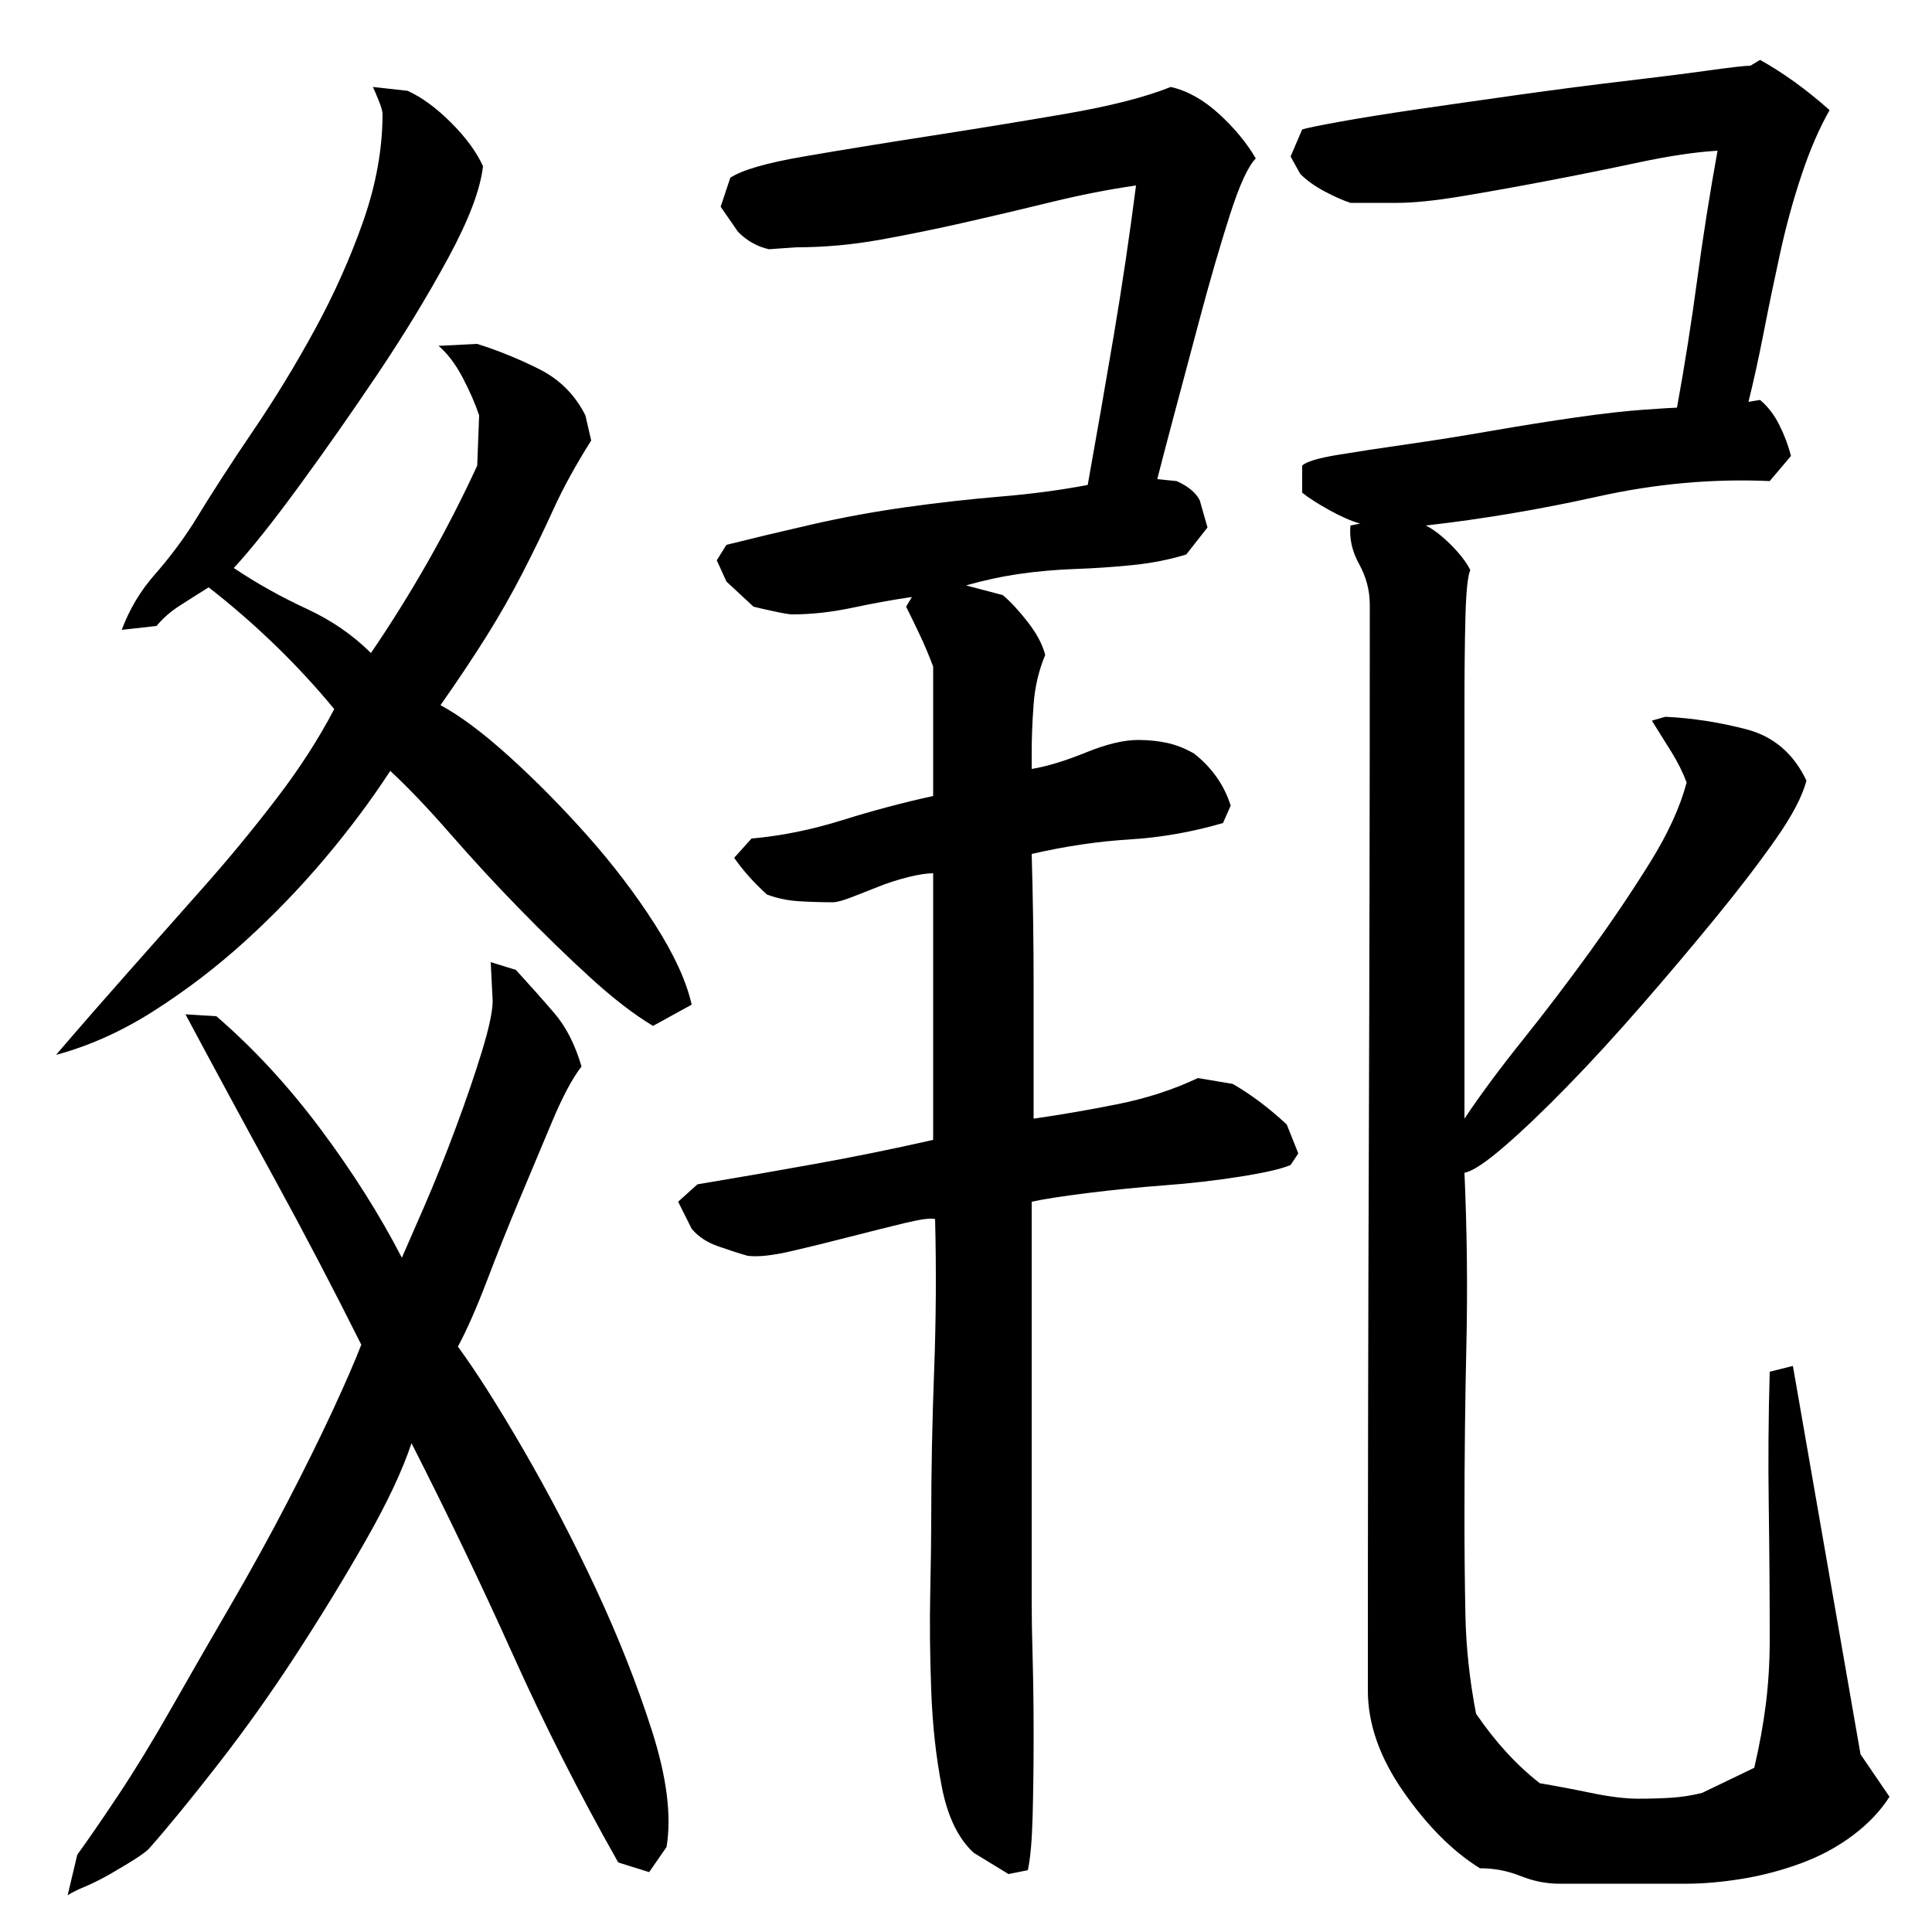 <?xml version="1.0" encoding="utf-8"?>
<!-- Generator: Adobe Illustrator 16.0.0, SVG Export Plug-In . SVG Version: 6.00 Build 0)  -->
<!DOCTYPE svg PUBLIC "-//W3C//DTD SVG 1.1//EN" "http://www.w3.org/Graphics/SVG/1.1/DTD/svg11.dtd">
<svg version="1.1" id="图层_1" xmlns="http://www.w3.org/2000/svg" xmlns:xlink="http://www.w3.org/1999/xlink" x="0px" y="0px"
	 width="1000px" height="1000px" viewBox="0 0 1000 1000" enable-background="new 0 0 1000 1000" xml:space="preserve">
<path d="M63.002,326.006c4-10.656,9.656-20.156,17-28.5c7.328-8.328,14-17.156,20-26.5c9.328-15.328,19.656-31.328,31-48
	c11.328-16.656,22-34.156,32-52.5c10-18.328,18.328-37,25-56c6.656-19,10-37.5,10-55.5c0-1.328-0.672-3.656-2-7
	c-1.344-3.328-2.344-5.656-3-7l18,2c7.328,3.344,14.828,8.844,22.5,16.5c7.656,7.672,13.156,15.172,16.5,22.5
	c-1.344,12-7.344,27.844-18,47.5c-10.672,19.672-22.844,39.672-36.5,60c-13.672,20.344-27.344,39.844-41,58.5
	c-13.672,18.672-24.844,32.672-33.5,42c12,8,24.5,15,37.5,21s24.156,13.672,33.5,23c21.328-31.328,39.656-63.656,55-97l1-26
	c-2-6-4.844-12.5-8.5-19.5c-3.672-7-7.844-12.5-12.5-16.5l20-1c10.656,3.344,21.328,7.672,32,13c10.656,5.344,18.656,13.344,24,24
	l3,13c-8,12.672-14.5,24.5-19.5,35.5s-10.344,22-16,33c-5.672,11-11.844,21.844-18.5,32.5c-6.672,10.672-14.672,22.672-24,36
	c10,5.344,21.828,14.172,35.5,26.5c13.656,12.344,27.156,26,40.5,41c13.328,15,25,30.344,35,46c10,15.672,16.328,29.5,19,41.5
	l-20,11c-10-6-21-14.5-33-25.5s-24.172-22.828-36.5-35.5c-12.344-12.656-24.172-25.5-35.5-38.5c-11.344-13-21.672-23.828-31-32.5
	c-10,15.344-21.344,30.5-34,45.5c-12.672,15-26.344,29.172-41,42.5c-14.672,13.344-30.344,25.344-47,36
	c-16.672,10.672-33.672,18.344-51,23c12-14,24.5-28.328,37.5-43c13-14.656,26-29.328,39-44c13-14.656,25.5-29.828,37.5-45.5
	c12-15.656,22-31.156,30-46.5c-9.344-11.328-19.5-22.328-30.5-33c-11-10.656-22.5-20.656-34.5-30c-5.344,3.344-10.344,6.5-15,9.5
	c-4.672,3-8.672,6.5-12,10.5L63.002,326.006z M112.002,526.006c19.328,16.672,37.328,36.172,54,58.5
	c16.656,22.344,30.656,44.5,42,66.5c2.656-6,6.656-15.156,12-27.5c5.328-12.328,10.656-25.656,16-40
	c5.328-14.328,9.828-27.5,13.5-39.5c3.656-12,5.5-20.656,5.5-26l-1-20l13,4c7.328,8,14,15.5,20,22.5s10.656,16.172,14,27.5
	c-4.672,6-9.672,15.344-15,28c-5.344,12.672-11,26.172-17,40.5c-6,14.344-11.672,28.5-17,42.5c-5.344,14-10.344,25.344-15,34
	c9.328,12.672,20.656,30.5,34,53.5c13.328,23,25.828,47,37.5,72c11.656,25,21.328,49.5,29,73.5c7.656,24,10.156,44,7.5,60l-9,13
	l-16-5c-20-35.344-38.172-71.172-54.5-107.5c-16.344-36.328-33.844-72.828-52.5-109.5c-4.672,14-12.5,30.672-23.5,50
	c-11,19.344-23,39-36,59s-26.5,39-40.5,57s-26,32.656-36,44c-1.344,1.328-3.844,3.156-7.5,5.5c-3.672,2.328-7.844,4.828-12.5,7.5
	c-4.672,2.656-9,4.828-13,6.5c-4,1.656-7,3.156-9,4.5l5-21c5.328-7.344,12.328-17.5,21-30.5c8.656-13,17.828-28,27.5-45
	c9.656-17,19.828-34.656,30.5-53c10.656-18.328,20.5-36.156,29.5-53.5c9-17.328,16.828-33.156,23.5-47.5
	c6.656-14.328,11.656-25.828,15-34.5c-14.672-29.328-29.672-58-45-86c-15.344-28-30.672-56.328-46-85L112.002,526.006z
	 M378.002,92.006c6-4,18.656-7.656,38-11c19.328-3.328,40.828-6.828,64.5-10.5c23.656-3.656,47.156-7.5,70.5-11.5
	c23.328-4,41.656-8.656,55-14c8.656,2,17,6.672,25,14c8,7.344,14.328,15,19,23c-4,4-8.5,13.844-13.5,29.5
	c-5,15.672-10,32.844-15,51.5c-5,18.672-9.672,36.172-14,52.5c-4.344,16.344-7.172,27.172-8.5,32.5l10,1c6,2.672,10,6,12,10l4,14
	l-11,14c-8.672,2.672-18,4.5-28,5.5s-19.844,1.672-29.5,2c-9.672,0.344-19.172,1.172-28.5,2.5c-9.344,1.344-18.672,3.344-28,6l19,5
	c4,3.344,8.328,8,13,14c4.656,6,7.656,11.672,9,17c-3.344,8-5.344,16.5-6,25.5c-0.672,9-1,17.172-1,24.5v9
	c8-1.328,17.328-4.156,28-8.5c10.656-4.328,19.656-6.5,27-6.5c5.328,0,10.328,0.5,15,1.5c4.656,1,9.328,2.844,14,5.5
	c9.328,7.344,15.656,16.344,19,27l-4,9c-16,4.672-32.172,7.5-48.5,8.5c-16.344,1-33.172,3.5-50.5,7.5c0.656,22.672,1,45.5,1,68.5
	s0,45.844,0,68.5c14-2,28.5-4.5,43.5-7.5s28.828-7.5,41.5-13.5l18,3c9.328,5.344,18.656,12.344,28,21l6,15l-4,6
	c-4.672,2-13.344,4-26,6c-12.672,2-25.672,3.5-39,4.5c-13.344,1-26.672,2.344-40,4c-13.344,1.672-23,3.172-29,4.5v208
	c0,6.672,0.156,16.172,0.5,28.5c0.328,12.344,0.5,25.672,0.5,40s-0.172,28-0.5,41c-0.344,13-1.172,22.5-2.5,28.5l-10,2l-18-11
	c-8-7.344-13.5-18.672-16.5-34c-3-15.344-4.844-32-5.5-50c-0.672-18-0.844-35-0.5-51c0.328-16,0.5-28.328,0.5-37
	c0-25.328,0.5-51.156,1.5-77.5c1-26.328,1.156-52.5,0.5-78.5c-2-0.656-7.172,0-15.5,2c-8.344,2-17.672,4.344-28,7
	c-10.344,2.672-20.5,5.172-30.5,7.5c-10,2.344-17.672,3.172-23,2.5c-4.672-1.328-9.844-3-15.5-5c-5.672-2-10.172-5-13.5-9l-7-14
	l10-9c20-3.328,40.156-6.828,60.5-10.5c20.328-3.656,40.828-7.828,61.5-12.5v-138c-3.344,0-7.672,0.672-13,2
	c-5.344,1.344-10.5,3-15.5,5s-9.672,3.844-14,5.5c-4.344,1.672-7.5,2.5-9.5,2.5c-5.344,0-11-0.156-17-0.5
	c-6-0.328-11.672-1.5-17-3.5c-6.672-6-12.344-12.328-17-19l9-10c15.328-1.328,31-4.5,47-9.5s31.656-9.156,47-12.5v-67
	c-2-5.328-4.172-10.5-6.5-15.5c-2.344-5-4.844-10.156-7.5-15.5l3-5c-9.344,1.344-19.5,3.172-30.5,5.5c-11,2.344-21.5,3.5-31.5,3.5
	c-1.344,0-4.344-0.5-9-1.5c-4.672-1-8.344-1.828-11-2.5l-14-13l-5-11l5-8c13.328-3.328,28-6.828,44-10.5c16-3.656,32.328-6.656,49-9
	c16.656-2.328,33-4.156,49-5.5c16-1.328,31-3.328,45-6c4.656-26,9.156-51.828,13.5-77.5c4.328-25.656,8.156-51.5,11.5-77.5
	c-14,2-28.5,4.844-43.5,8.5c-15,3.672-29.844,7.172-44.5,10.5c-14.672,3.344-29.344,6.344-44,9c-14.672,2.672-29.344,4-44,4l-14,1
	c-6-1.328-11.344-4.328-16-9l-9-13L378.002,92.006z M916.002,249.006c-29.344-1.328-59,1.344-89,8c-30,6.672-59.672,11.672-89,15
	c4,2,8.328,5.344,13,10c4.656,4.672,8,9,10,13c-1.344,3.344-2.172,11.5-2.5,24.5c-0.344,13-0.5,28.672-0.5,47
	c0,18.344,0,37.844,0,58.5c0,20.672,0,41,0,61s0,38.172,0,54.5c0,16.344,0,29.172,0,38.5c8-12,18-25.5,30-40.5s23.656-30.328,35-46
	c11.328-15.656,21.656-31,31-46c9.328-15,15.656-28.828,19-41.5c-2-5.328-4.672-10.656-8-16c-3.344-5.328-6.672-10.656-10-16l7-2
	c14,0.672,28,2.844,42,6.5c14,3.672,24.328,12.5,31,26.5c-2,8-7.344,18.172-16,30.5c-8.672,12.344-19,25.844-31,40.5
	c-12,14.672-24.672,29.672-38,45c-13.344,15.344-26.172,29.344-38.5,42c-12.344,12.672-23.344,23.172-33,31.5
	c-9.672,8.344-16.5,12.844-20.5,13.5c1.328,30,1.656,59.672,1,89c-0.672,29.344-1,59.344-1,90c0,16.672,0.156,33.344,0.5,50
	c0.328,16.672,2.156,33.672,5.5,51c10,14.656,21,26.656,33,36c8,1.328,16.828,3,26.5,5c9.656,2,17.828,3,24.5,3
	c6,0,11.656-0.172,17-0.5c5.328-0.344,10.656-1.172,16-2.5l27-13c2.656-11.344,4.656-22.344,6-33c1.328-10.656,2-21.656,2-33
	c0-23.328-0.172-46.5-0.5-69.5c-0.344-23-0.172-46.156,0.5-69.5l12-3l35,201l15,22c-4.672,7.328-11,14-19,20s-17,10.828-27,14.5
	c-10,3.656-20.172,6.328-30.5,8c-10.344,1.656-19.844,2.5-28.5,2.5h-66c-6.672,0-13.344-1.344-20-4c-6.672-2.672-13.672-4-21-4
	c-14-8.672-27.172-21.844-39.5-39.5c-12.344-17.672-18.5-35.172-18.5-52.5c0-94,0.156-187.828,0.5-281.5
	c0.328-93.656,0.5-187.156,0.5-280.5c0-7.328-1.844-14.328-5.5-21c-3.672-6.656-5.172-13.328-4.5-20l5-1c-4.672-1.328-10-3.656-16-7
	c-6-3.328-10.672-6.328-14-9v-14c2-2,8-3.828,18-5.5c10-1.656,22-3.5,36-5.5s28.656-4.328,44-7c15.328-2.656,30-5,44-7
	s25.828-3.328,35.5-4c9.656-0.656,15.156-1,16.5-1c4-22,7.5-44.156,10.5-66.5c3-22.328,6.5-44.5,10.5-66.5
	c-11.344,0.672-24.844,2.672-40.5,6c-15.672,3.344-31.344,6.5-47,9.5c-15.672,3-30.5,5.672-44.5,8c-14,2.344-25.344,3.5-34,3.5h-24
	c-4-1.328-8.5-3.328-13.5-6c-5-2.656-9.172-5.656-12.5-9l-5-9l6-14c2-0.656,8.5-2,19.5-4s24.5-4.156,40.5-6.5
	c16-2.328,33.5-4.828,52.5-7.5c19-2.656,37-5,54-7s31.5-3.828,43.5-5.5c12-1.656,19.328-2.5,22-2.5l5-3c12,6.672,24,15.344,36,26
	c-5.344,9.344-10.172,20.5-14.5,33.5c-4.344,13-8,26.344-11,40c-3,13.672-5.844,27.344-8.5,41c-2.672,13.672-5.344,25.844-8,36.5
	l6-1c4,3.344,7.328,7.672,10,13c2.656,5.344,4.656,10.672,6,16L916.002,249.006z"/>
</svg>
